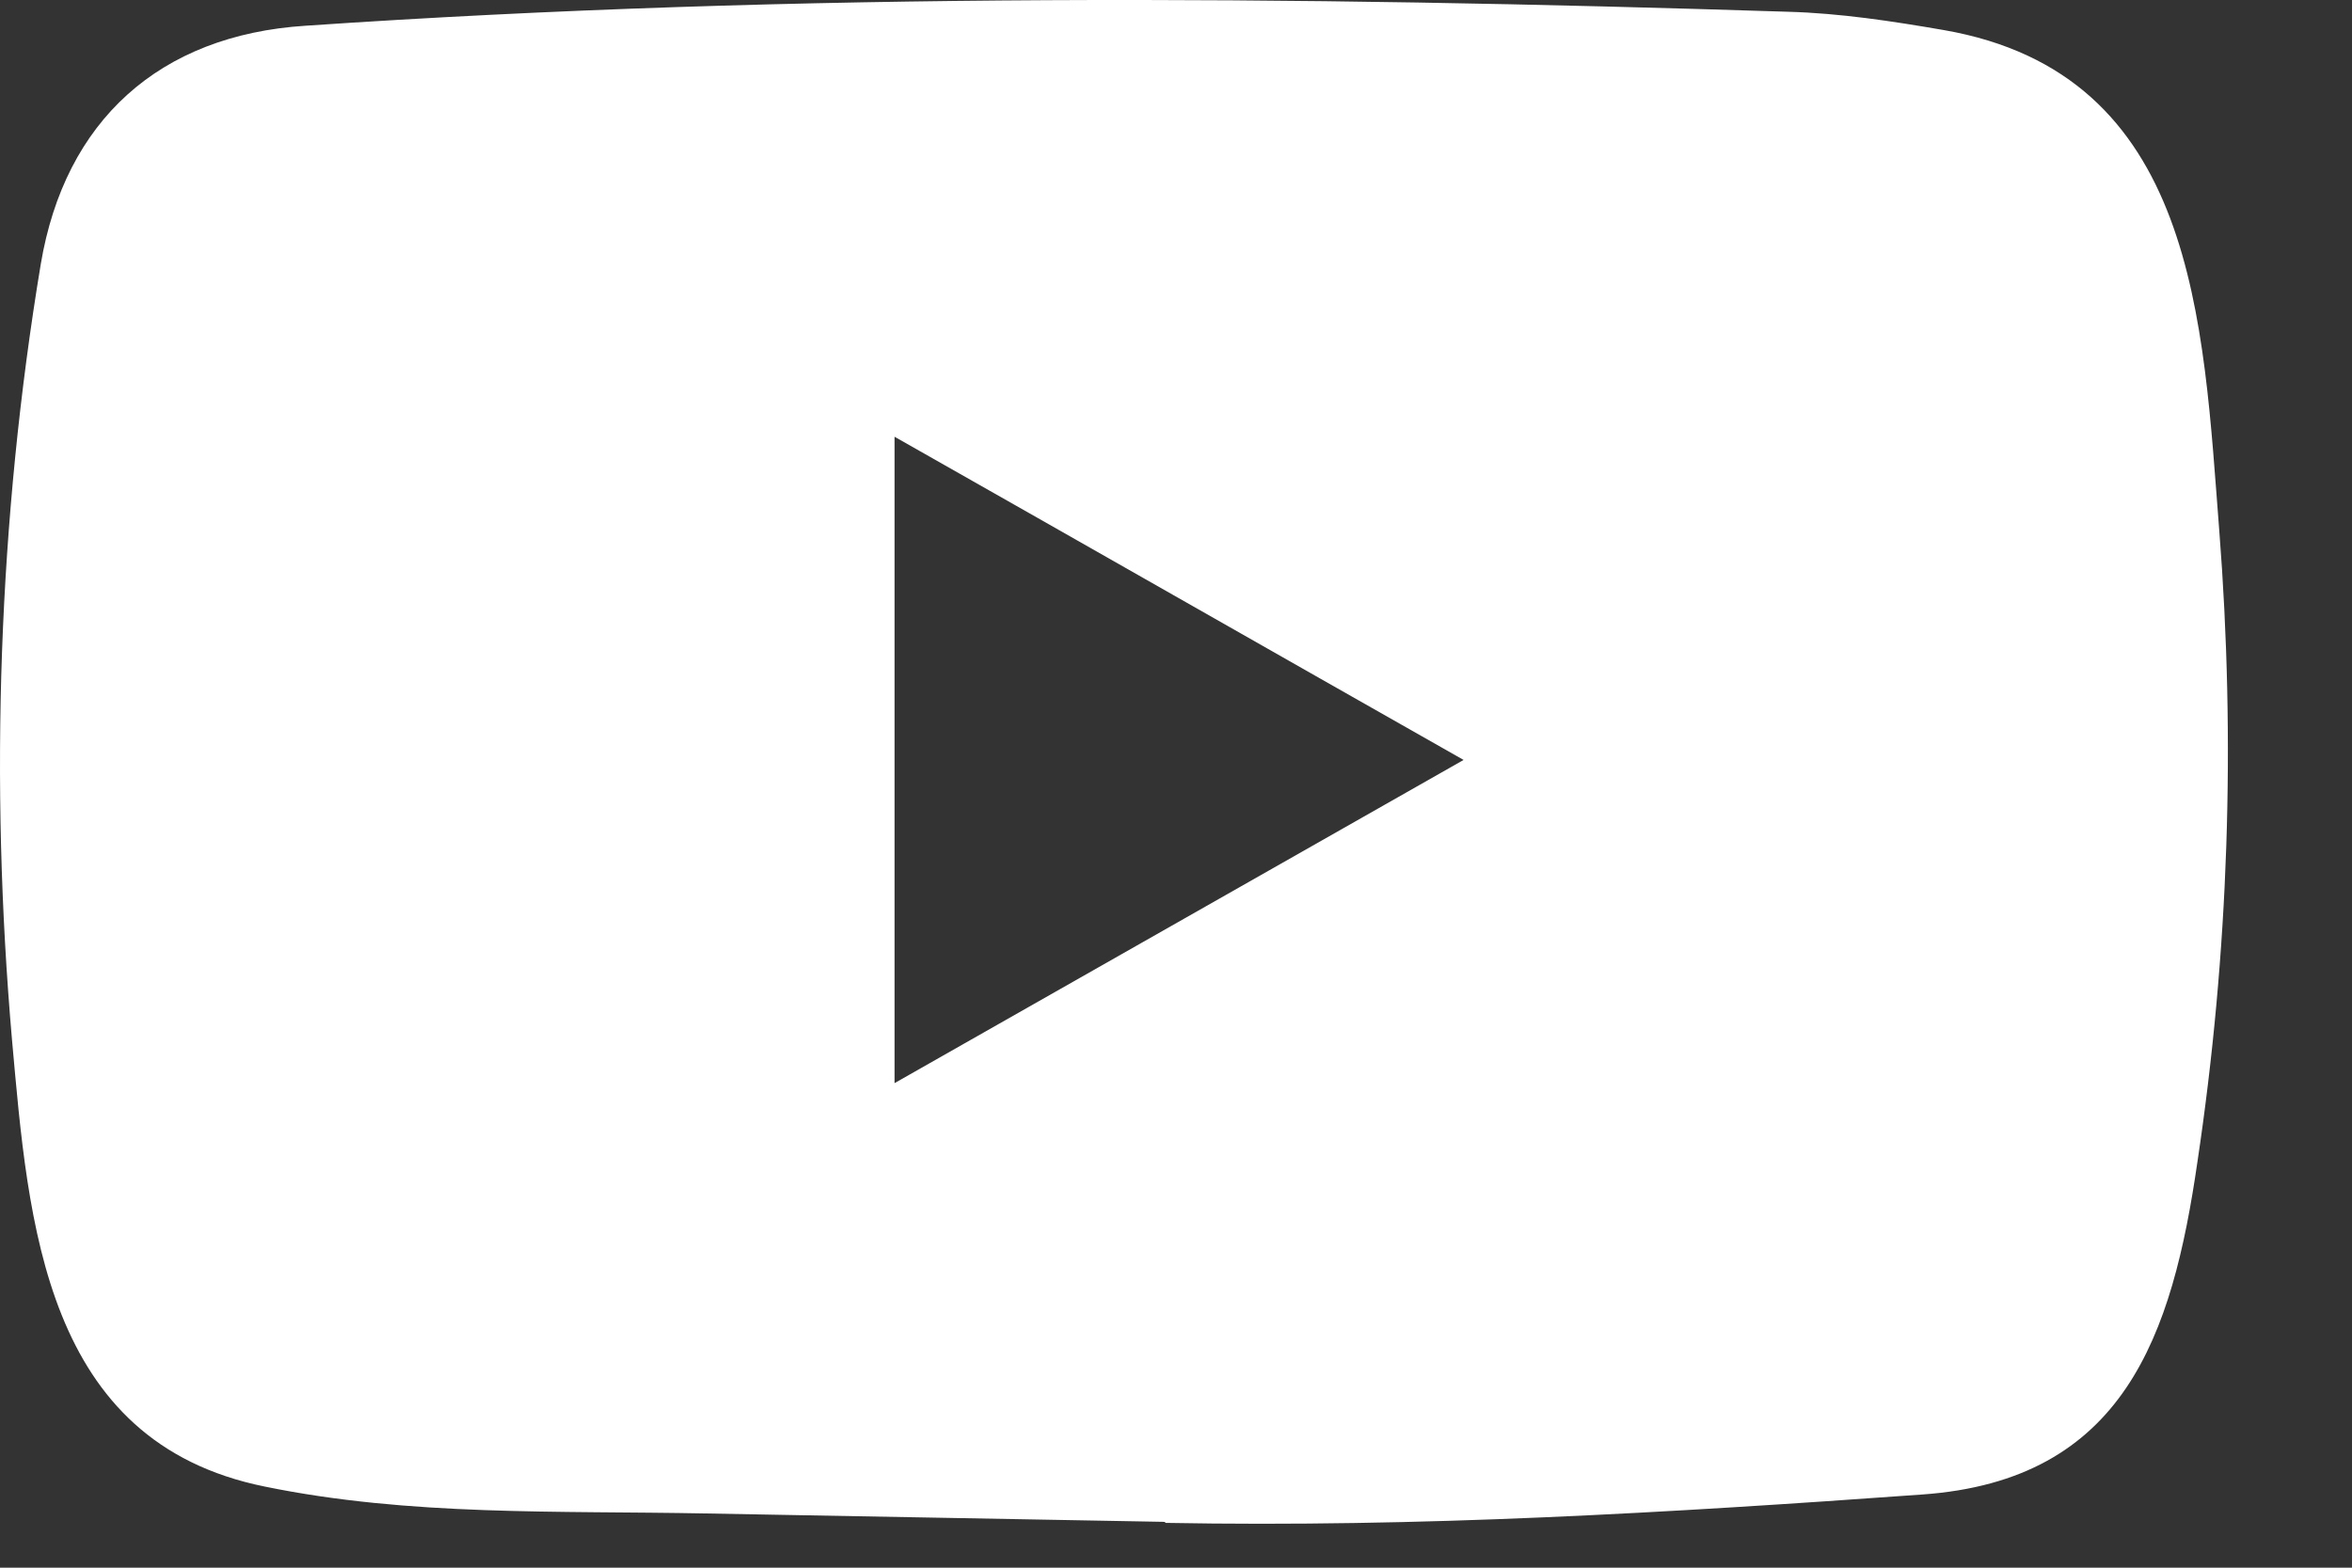 <svg width="18" height="12" viewBox="0 0 18 12" fill="none" xmlns="http://www.w3.org/2000/svg">
<rect x="0" y="0" width="18" height="12" fill="#333333" stroke="none"/>
<path d="M8.903 11.649L5.405 11.585C4.272 11.563 3.137 11.607 2.026 11.379C0.337 11.037 0.218 9.364 0.092 7.961C-0.08 5.988 -0.013 3.979 0.312 2.022C0.496 0.924 1.219 0.269 2.338 0.197C6.114 -0.061 9.916 -0.031 13.684 0.09C14.082 0.101 14.482 0.162 14.875 0.23C16.811 0.566 16.859 2.462 16.984 4.059C17.11 5.671 17.057 7.292 16.817 8.894C16.625 10.22 16.258 11.332 14.708 11.44C12.765 11.58 10.867 11.693 8.919 11.657C8.919 11.649 8.908 11.649 8.903 11.649ZM6.846 8.291C8.31 7.46 9.746 6.643 11.201 5.817C9.735 4.986 8.302 4.168 6.846 3.343V8.291Z" fill="white"/>
</svg>

